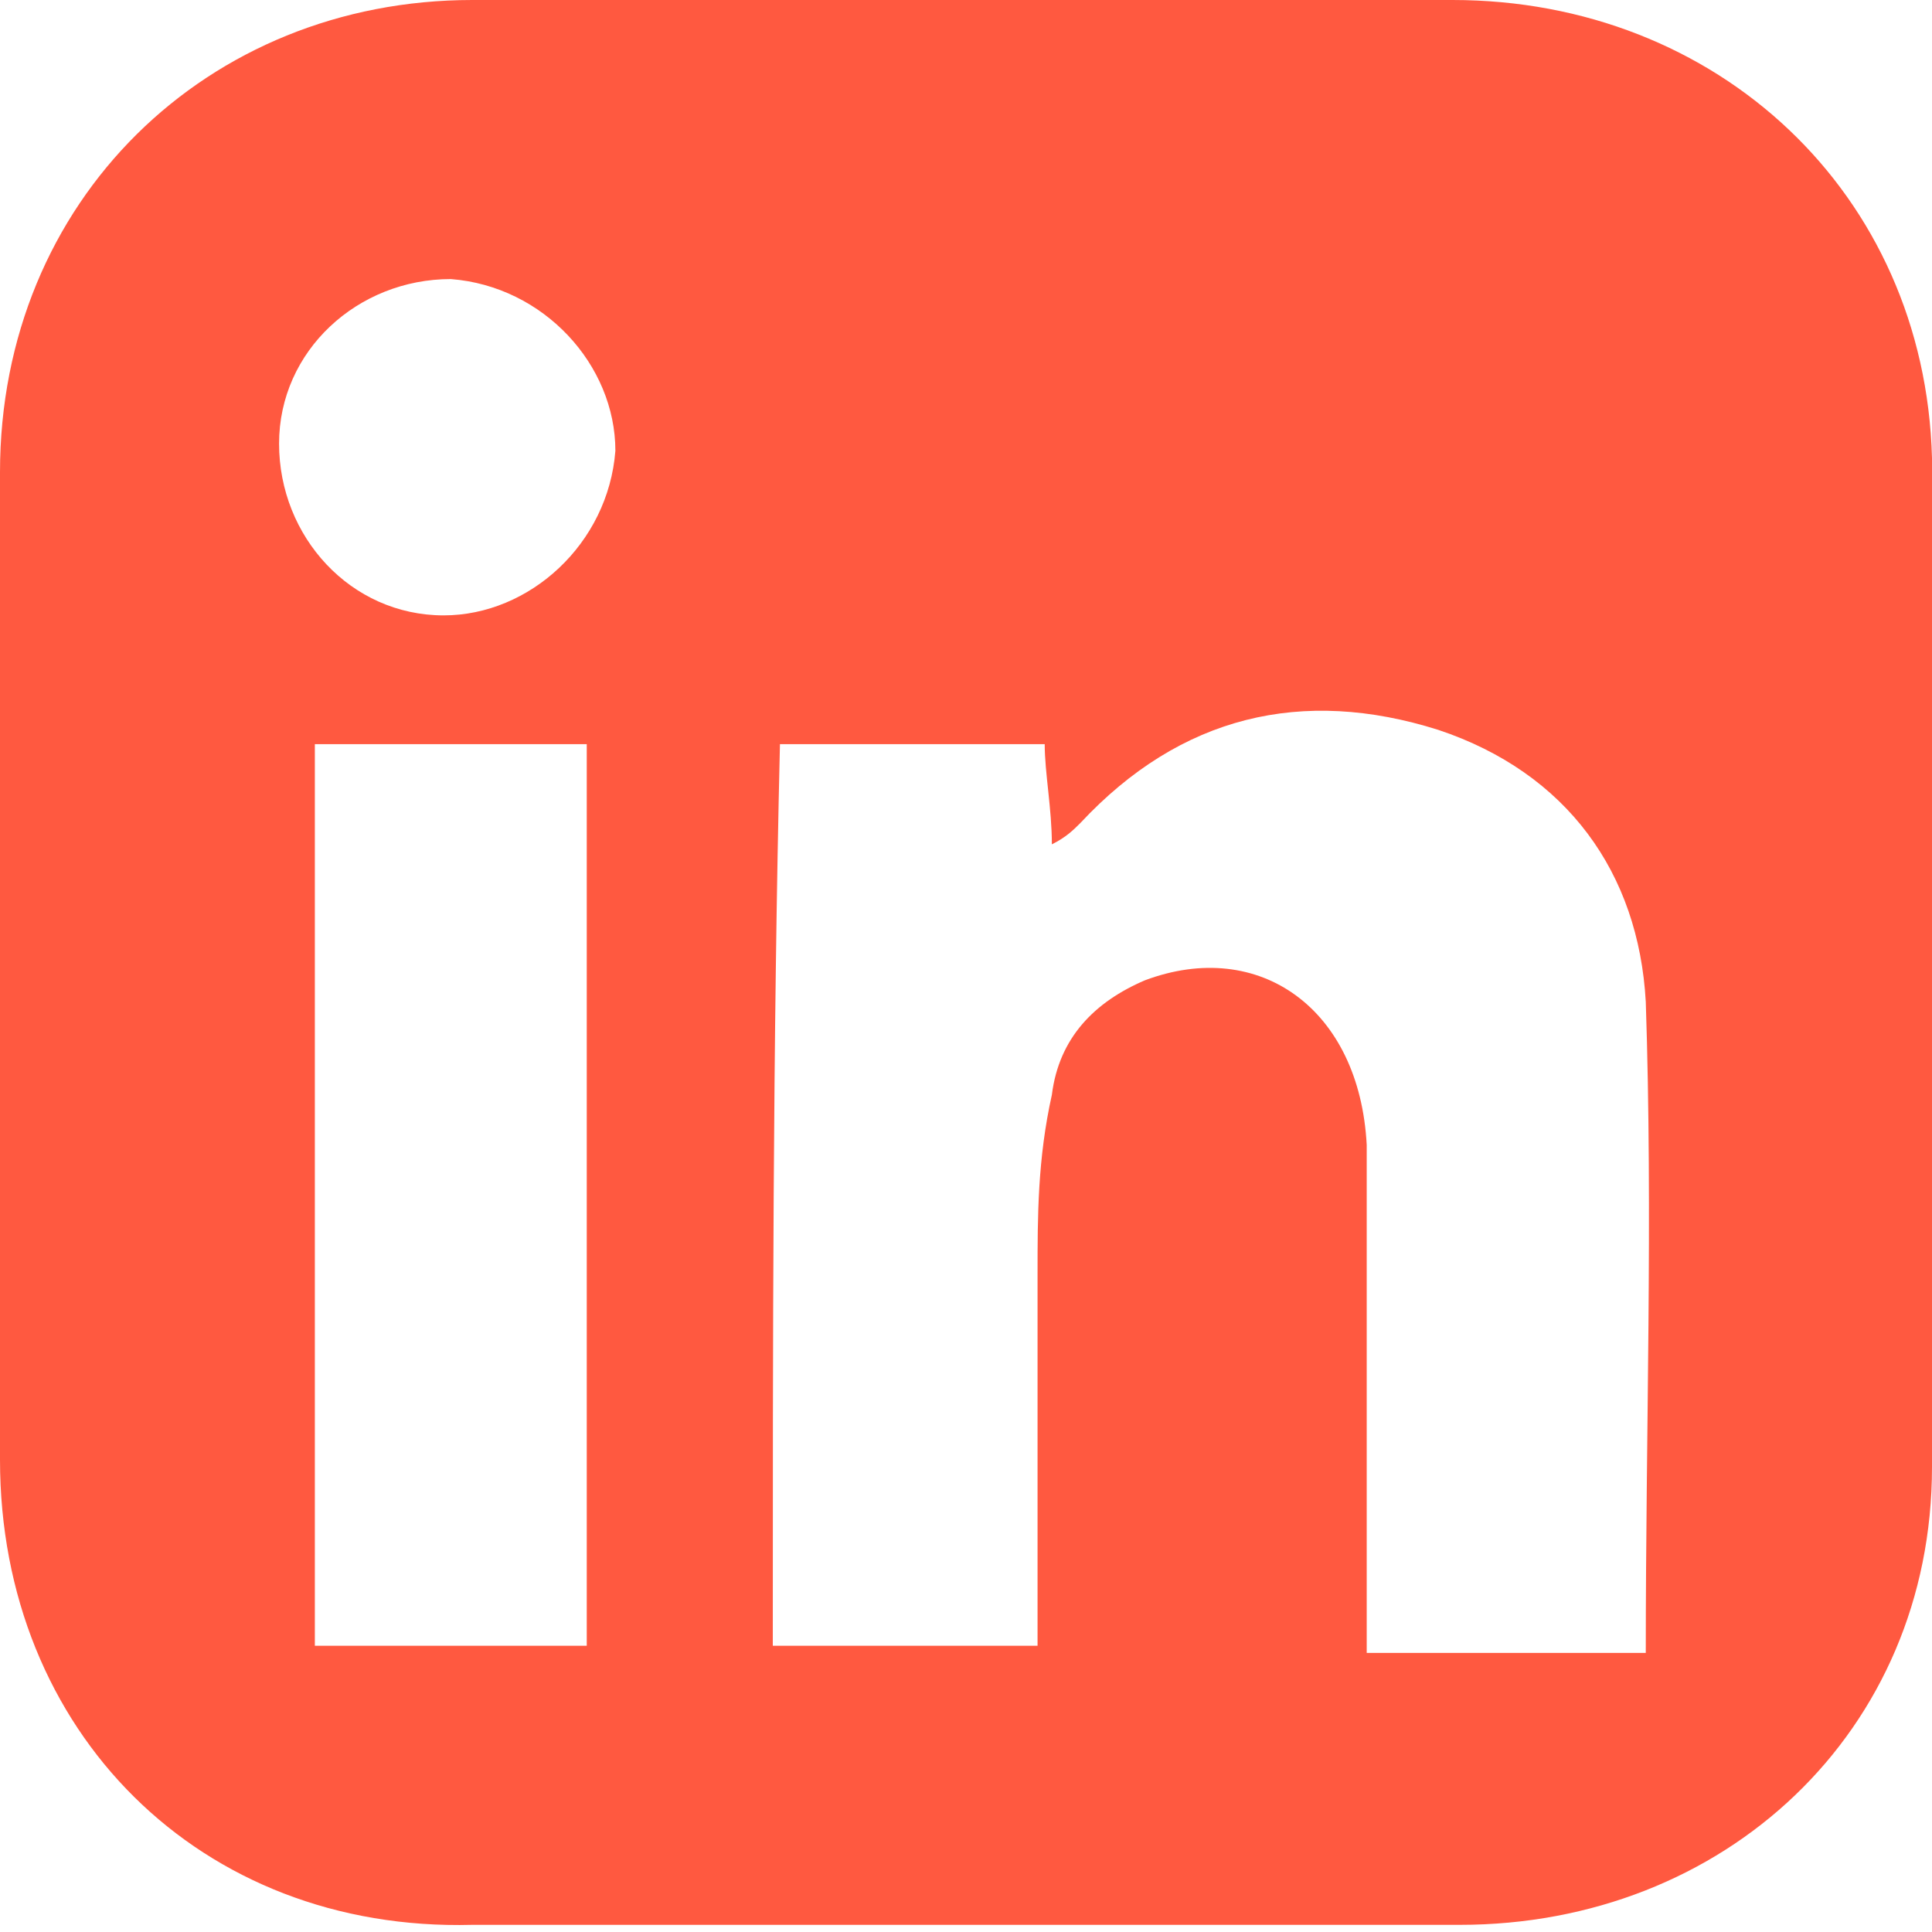 <?xml version="1.0" encoding="utf-8"?>
<!-- Generator: Adobe Illustrator 25.3.1, SVG Export Plug-In . SVG Version: 6.00 Build 0)  -->
<svg version="1.1" id="Capa_1" xmlns="http://www.w3.org/2000/svg" xmlns:xlink="http://www.w3.org/1999/xlink" x="0px" y="0px"
	 width="27px" height="27px" viewBox="0 0 27 27" style="enable-background:new 0 0 27 27;" xml:space="preserve">
<style type="text/css">
	.st0{fill:#FF5940;}
</style>
<path class="st0" d="M0,13.4c0-2.3,0-4.6,0-6.8C0,2.8,2.9,0,6.6,0c4.6,0,9.1,0,13.7,0C24,0,26.9,2.7,27,6.4c0.1,4.7,0.1,9.4,0,14.1
	c0,3.7-2.9,6.4-6.6,6.4c-4.6,0-9.2,0-13.8,0C2.8,27,0,24.2,0,20.4C0,18.1,0,15.7,0,13.4z M10.8,23c1.3,0,2.5,0,3.7,0
	c0-1.8,0-3.5,0-5.2c0-0.8,0-1.6,0.2-2.5c0.1-0.8,0.6-1.3,1.3-1.6c1.6-0.6,3,0.4,3.1,2.3c0,2.1,0,4.1,0,6.2c0,0.3,0,0.6,0,0.9
	c1.4,0,2.6,0,3.9,0c0-3.1,0.1-6.1,0-9.1c-0.1-1.8-1.1-3.2-2.9-3.8c-1.9-0.6-3.6-0.2-5,1.3c-0.1,0.1-0.2,0.2-0.4,0.3
	c0-0.5-0.1-1-0.1-1.4c-1.3,0-2.5,0-3.7,0C10.8,14.6,10.8,18.8,10.8,23z M8.2,23c0-4.3,0-8.4,0-12.6c-1.3,0-2.6,0-3.8,0
	c0,4.2,0,8.4,0,12.6C5.6,23,6.9,23,8.2,23z M6.3,3.9c-1.3,0-2.4,1-2.4,2.3c0,1.3,1,2.4,2.3,2.4c1.2,0,2.3-1,2.4-2.3
	C8.6,5.1,7.6,4,6.3,3.9z"/>
</svg>

